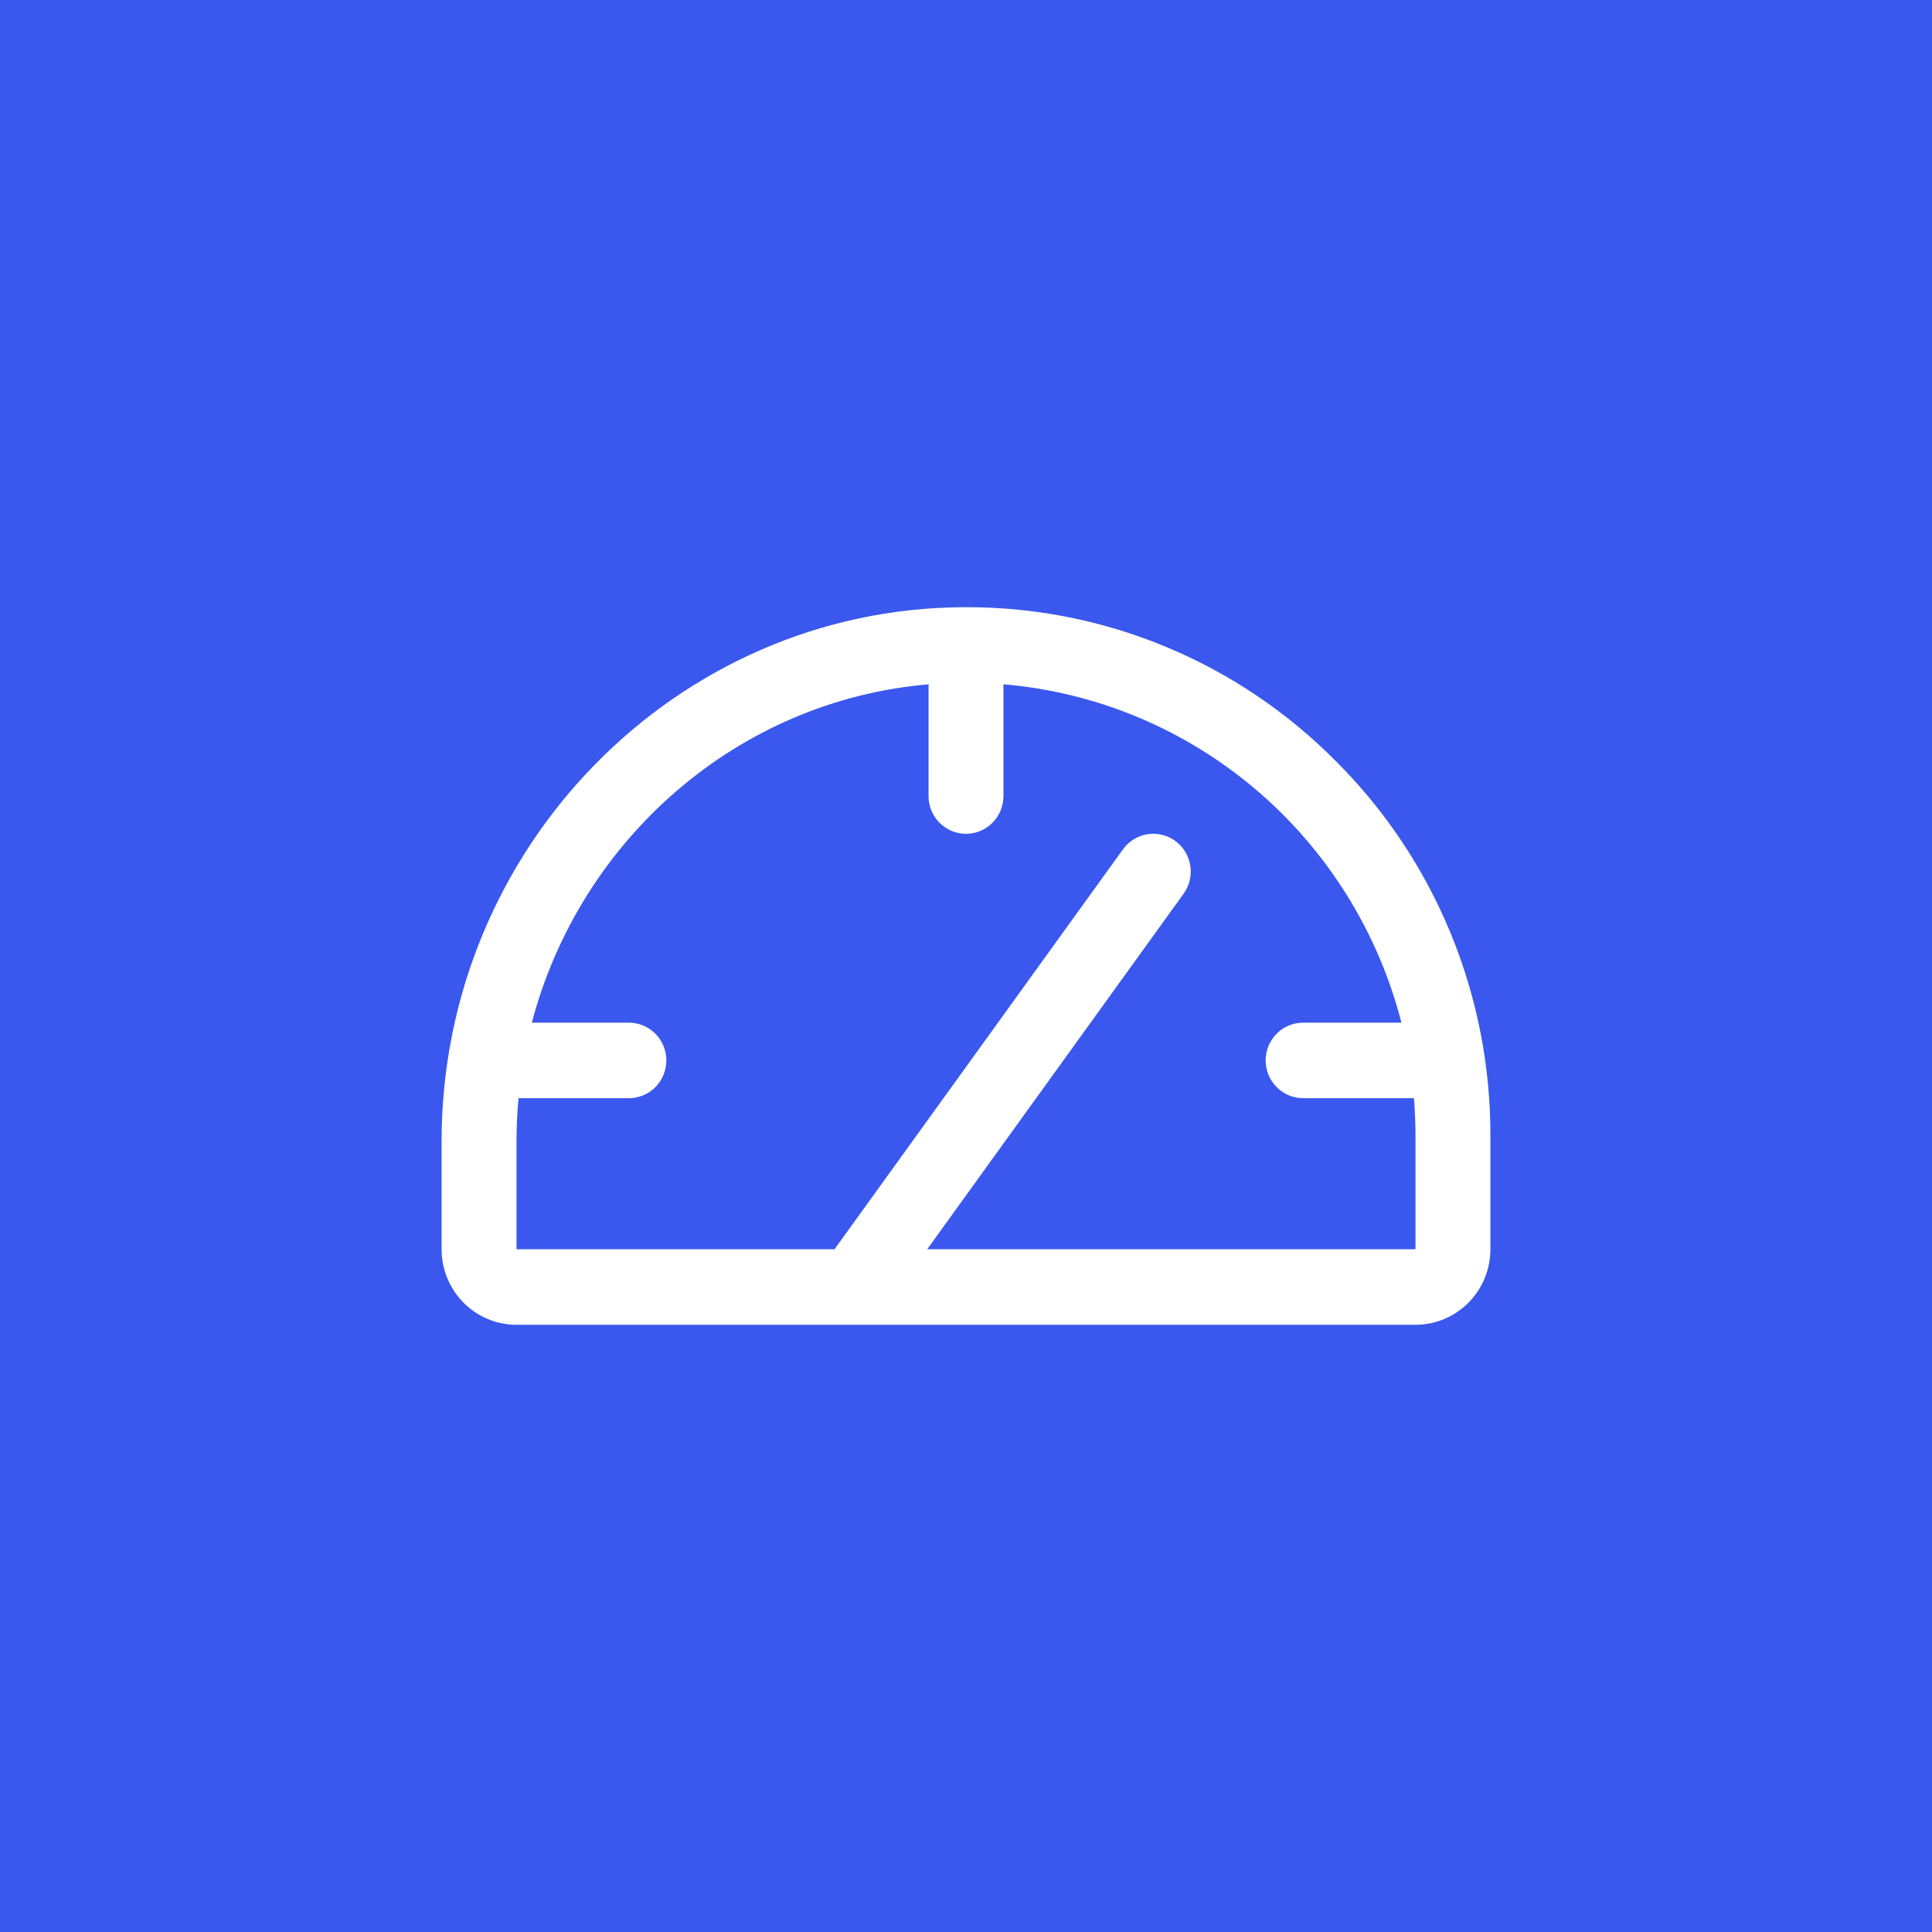 <svg xmlns="http://www.w3.org/2000/svg" width="70" height="70" viewBox="0 0 70 70" fill="none"><rect width="70" height="70" fill="#3A58EE"></rect><path d="M48.412 27.588C46.653 25.811 44.562 24.401 42.26 23.442C39.958 22.483 37.491 21.993 35 22H34.932C24.494 22.036 16 30.724 16 41.351V45.263C16 45.989 16.286 46.685 16.795 47.198C17.304 47.712 17.994 48 18.714 48H51.286C52.005 48 52.696 47.712 53.205 47.198C53.714 46.685 54 45.989 54 45.263V41.158C54.007 38.636 53.517 36.137 52.557 33.807C51.598 31.478 50.189 29.364 48.412 27.588ZM51.286 45.263H33.594L42.883 32.383C43.095 32.089 43.183 31.723 43.127 31.364C43.071 31.006 42.876 30.684 42.585 30.471C42.294 30.257 41.93 30.169 41.575 30.225C41.219 30.282 40.9 30.478 40.688 30.772L30.236 45.263H18.714V41.351C18.714 40.824 18.74 40.304 18.787 39.789H22.786C23.146 39.789 23.491 39.645 23.745 39.389C24 39.132 24.143 38.784 24.143 38.421C24.143 38.058 24 37.71 23.745 37.453C23.491 37.197 23.146 37.053 22.786 37.053H19.269C21.02 30.406 26.733 25.38 33.643 24.795V28.842C33.643 29.205 33.786 29.553 34.04 29.81C34.295 30.066 34.64 30.211 35 30.211C35.36 30.211 35.705 30.066 35.96 29.81C36.214 29.553 36.357 29.205 36.357 28.842V24.793C39.724 25.079 42.92 26.412 45.503 28.608C48.086 30.804 49.929 33.755 50.777 37.053H47.214C46.854 37.053 46.509 37.197 46.255 37.453C46 37.71 45.857 38.058 45.857 38.421C45.857 38.784 46 39.132 46.255 39.389C46.509 39.645 46.854 39.789 47.214 39.789H51.23C51.265 40.243 51.286 40.698 51.286 41.158V45.263Z" fill="white"></path></svg>